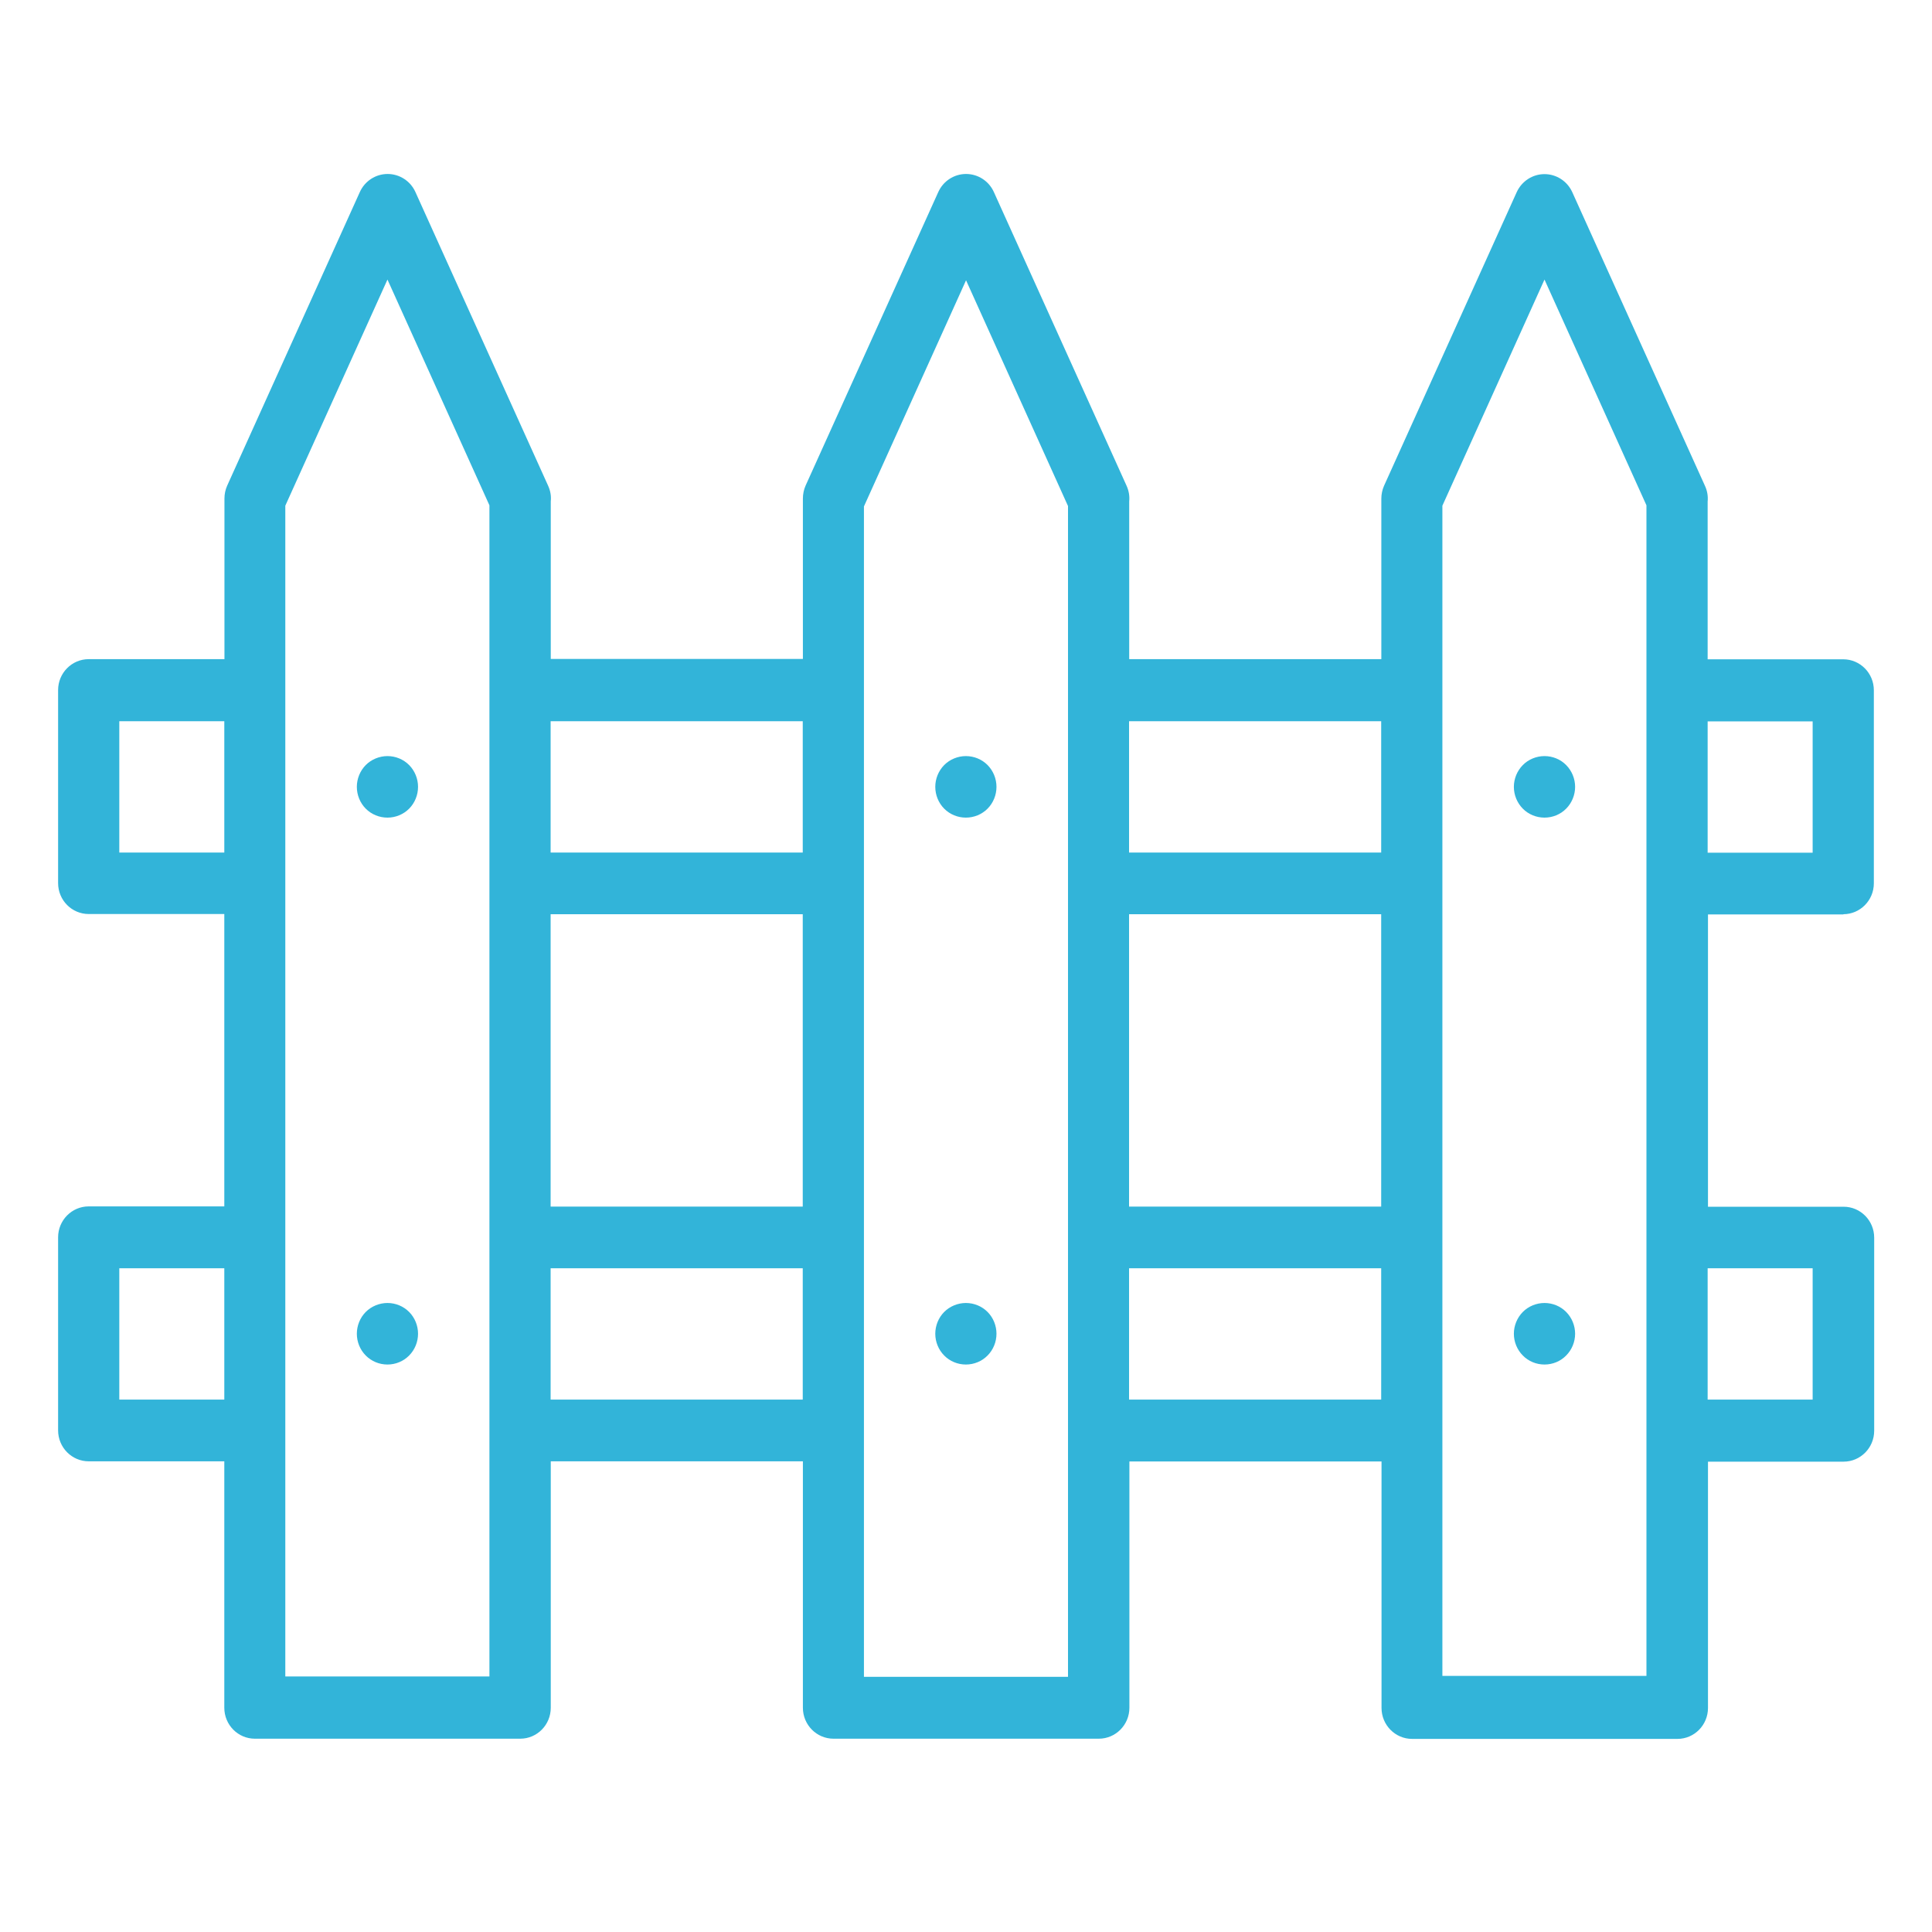 <svg width="40" height="40" viewBox="0 0 40 40" fill="none" xmlns="http://www.w3.org/2000/svg">
<path d="M38.162 18.928C38.512 18.928 38.796 18.641 38.796 18.288V14.291C38.796 13.937 38.512 13.65 38.162 13.65H35.355V10.384C35.366 10.276 35.348 10.164 35.3 10.06L32.552 3.978C32.449 3.751 32.224 3.605 31.977 3.605C31.73 3.605 31.506 3.751 31.402 3.978L28.654 10.06C28.618 10.142 28.599 10.235 28.599 10.324V13.647H23.379V10.38C23.39 10.272 23.372 10.161 23.324 10.056L20.576 3.974C20.473 3.747 20.248 3.602 20.001 3.602C19.755 3.602 19.53 3.747 19.427 3.974L16.678 10.056C16.642 10.138 16.623 10.231 16.623 10.321V13.643H11.403V10.38C11.415 10.272 11.396 10.161 11.348 10.056L8.6 3.974C8.497 3.747 8.272 3.602 8.025 3.602C7.779 3.602 7.554 3.747 7.451 3.974L4.703 10.056C4.666 10.138 4.647 10.231 4.647 10.321V13.647H1.837C1.487 13.647 1.203 13.934 1.203 14.287V18.284C1.203 18.638 1.487 18.924 1.837 18.924H4.644V24.977H1.837C1.487 24.977 1.203 25.264 1.203 25.617V29.614C1.203 29.968 1.487 30.255 1.837 30.255H4.644V35.357C4.644 35.711 4.927 35.998 5.277 35.998H10.77C11.12 35.998 11.403 35.711 11.403 35.357V30.255H16.623V35.357C16.623 35.711 16.907 35.998 17.257 35.998H22.749C23.099 35.998 23.383 35.711 23.383 35.357V30.258H28.603V35.361C28.603 35.715 28.887 36.002 29.236 36.002H34.729C35.079 36.002 35.362 35.715 35.362 35.361V30.262H38.169C38.52 30.262 38.803 29.975 38.803 29.621V25.625C38.803 25.271 38.52 24.984 38.169 24.984H35.362V18.932H38.169L38.162 18.928ZM37.529 14.935V17.654H35.355V14.935H37.529ZM23.376 18.928H28.596V24.981H23.376V18.928ZM28.596 14.932V17.651H23.376V14.932H28.596ZM11.4 18.928H16.62V24.981H11.4V18.928ZM16.62 14.932V17.651H11.4V14.932H16.62ZM2.47 17.651V14.932H4.644V17.651H2.47ZM2.47 28.977V26.258H4.644V28.977H2.47ZM5.907 34.717V10.47L8.022 5.788L10.133 10.462V34.709H5.907V34.717ZM11.4 28.977V26.258H16.62V28.977H11.4ZM17.887 34.717V10.485L20.001 5.803L22.112 10.477V34.717H17.887ZM23.376 28.977V26.258H28.596V28.977H23.376ZM29.863 34.717V10.47L31.977 5.788L34.088 10.462V34.698H29.863V34.717ZM37.529 26.258V28.977H35.355V26.258H37.529Z" fill="#32B4D9"/>
<path d="M8.022 15.654C7.856 15.654 7.69 15.721 7.572 15.84C7.454 15.96 7.388 16.123 7.388 16.291C7.388 16.459 7.454 16.623 7.572 16.742C7.69 16.861 7.852 16.928 8.022 16.928C8.191 16.928 8.353 16.861 8.471 16.742C8.589 16.623 8.655 16.459 8.655 16.291C8.655 16.123 8.589 15.96 8.471 15.84C8.353 15.721 8.191 15.654 8.022 15.654Z" fill="#32B4D9"/>
<path d="M8.022 26.977C7.856 26.977 7.69 27.044 7.572 27.163C7.454 27.282 7.388 27.446 7.388 27.614C7.388 27.782 7.454 27.945 7.572 28.064C7.69 28.184 7.852 28.251 8.022 28.251C8.191 28.251 8.353 28.184 8.471 28.064C8.589 27.945 8.655 27.782 8.655 27.614C8.655 27.446 8.589 27.282 8.471 27.163C8.353 27.044 8.191 26.977 8.022 26.977Z" fill="#32B4D9"/>
<path d="M19.997 26.977C19.832 26.977 19.666 27.044 19.548 27.163C19.43 27.282 19.364 27.446 19.364 27.614C19.364 27.782 19.43 27.945 19.548 28.064C19.666 28.184 19.828 28.251 19.997 28.251C20.167 28.251 20.329 28.184 20.447 28.064C20.565 27.945 20.631 27.782 20.631 27.614C20.631 27.446 20.565 27.282 20.447 27.163C20.329 27.044 20.167 26.977 19.997 26.977Z" fill="#32B4D9"/>
<path d="M19.997 15.654C19.832 15.654 19.666 15.721 19.548 15.84C19.43 15.96 19.364 16.123 19.364 16.291C19.364 16.459 19.43 16.623 19.548 16.742C19.666 16.861 19.828 16.928 19.997 16.928C20.167 16.928 20.329 16.861 20.447 16.742C20.565 16.623 20.631 16.459 20.631 16.291C20.631 16.123 20.565 15.96 20.447 15.84C20.329 15.721 20.167 15.654 19.997 15.654Z" fill="#32B4D9"/>
<path d="M31.977 15.654C31.811 15.654 31.645 15.721 31.528 15.84C31.41 15.96 31.343 16.123 31.343 16.291C31.343 16.459 31.41 16.623 31.528 16.742C31.645 16.861 31.808 16.928 31.977 16.928C32.147 16.928 32.309 16.861 32.426 16.742C32.544 16.623 32.611 16.459 32.611 16.291C32.611 16.123 32.544 15.96 32.426 15.84C32.309 15.721 32.147 15.654 31.977 15.654Z" fill="#32B4D9"/>
<path d="M31.977 26.977C31.811 26.977 31.645 27.044 31.528 27.163C31.41 27.282 31.343 27.446 31.343 27.614C31.343 27.782 31.41 27.945 31.528 28.064C31.645 28.184 31.808 28.251 31.977 28.251C32.147 28.251 32.309 28.184 32.426 28.064C32.544 27.945 32.611 27.782 32.611 27.614C32.611 27.446 32.544 27.282 32.426 27.163C32.309 27.044 32.147 26.977 31.977 26.977Z" fill="#32B4D9"/>
</svg>
